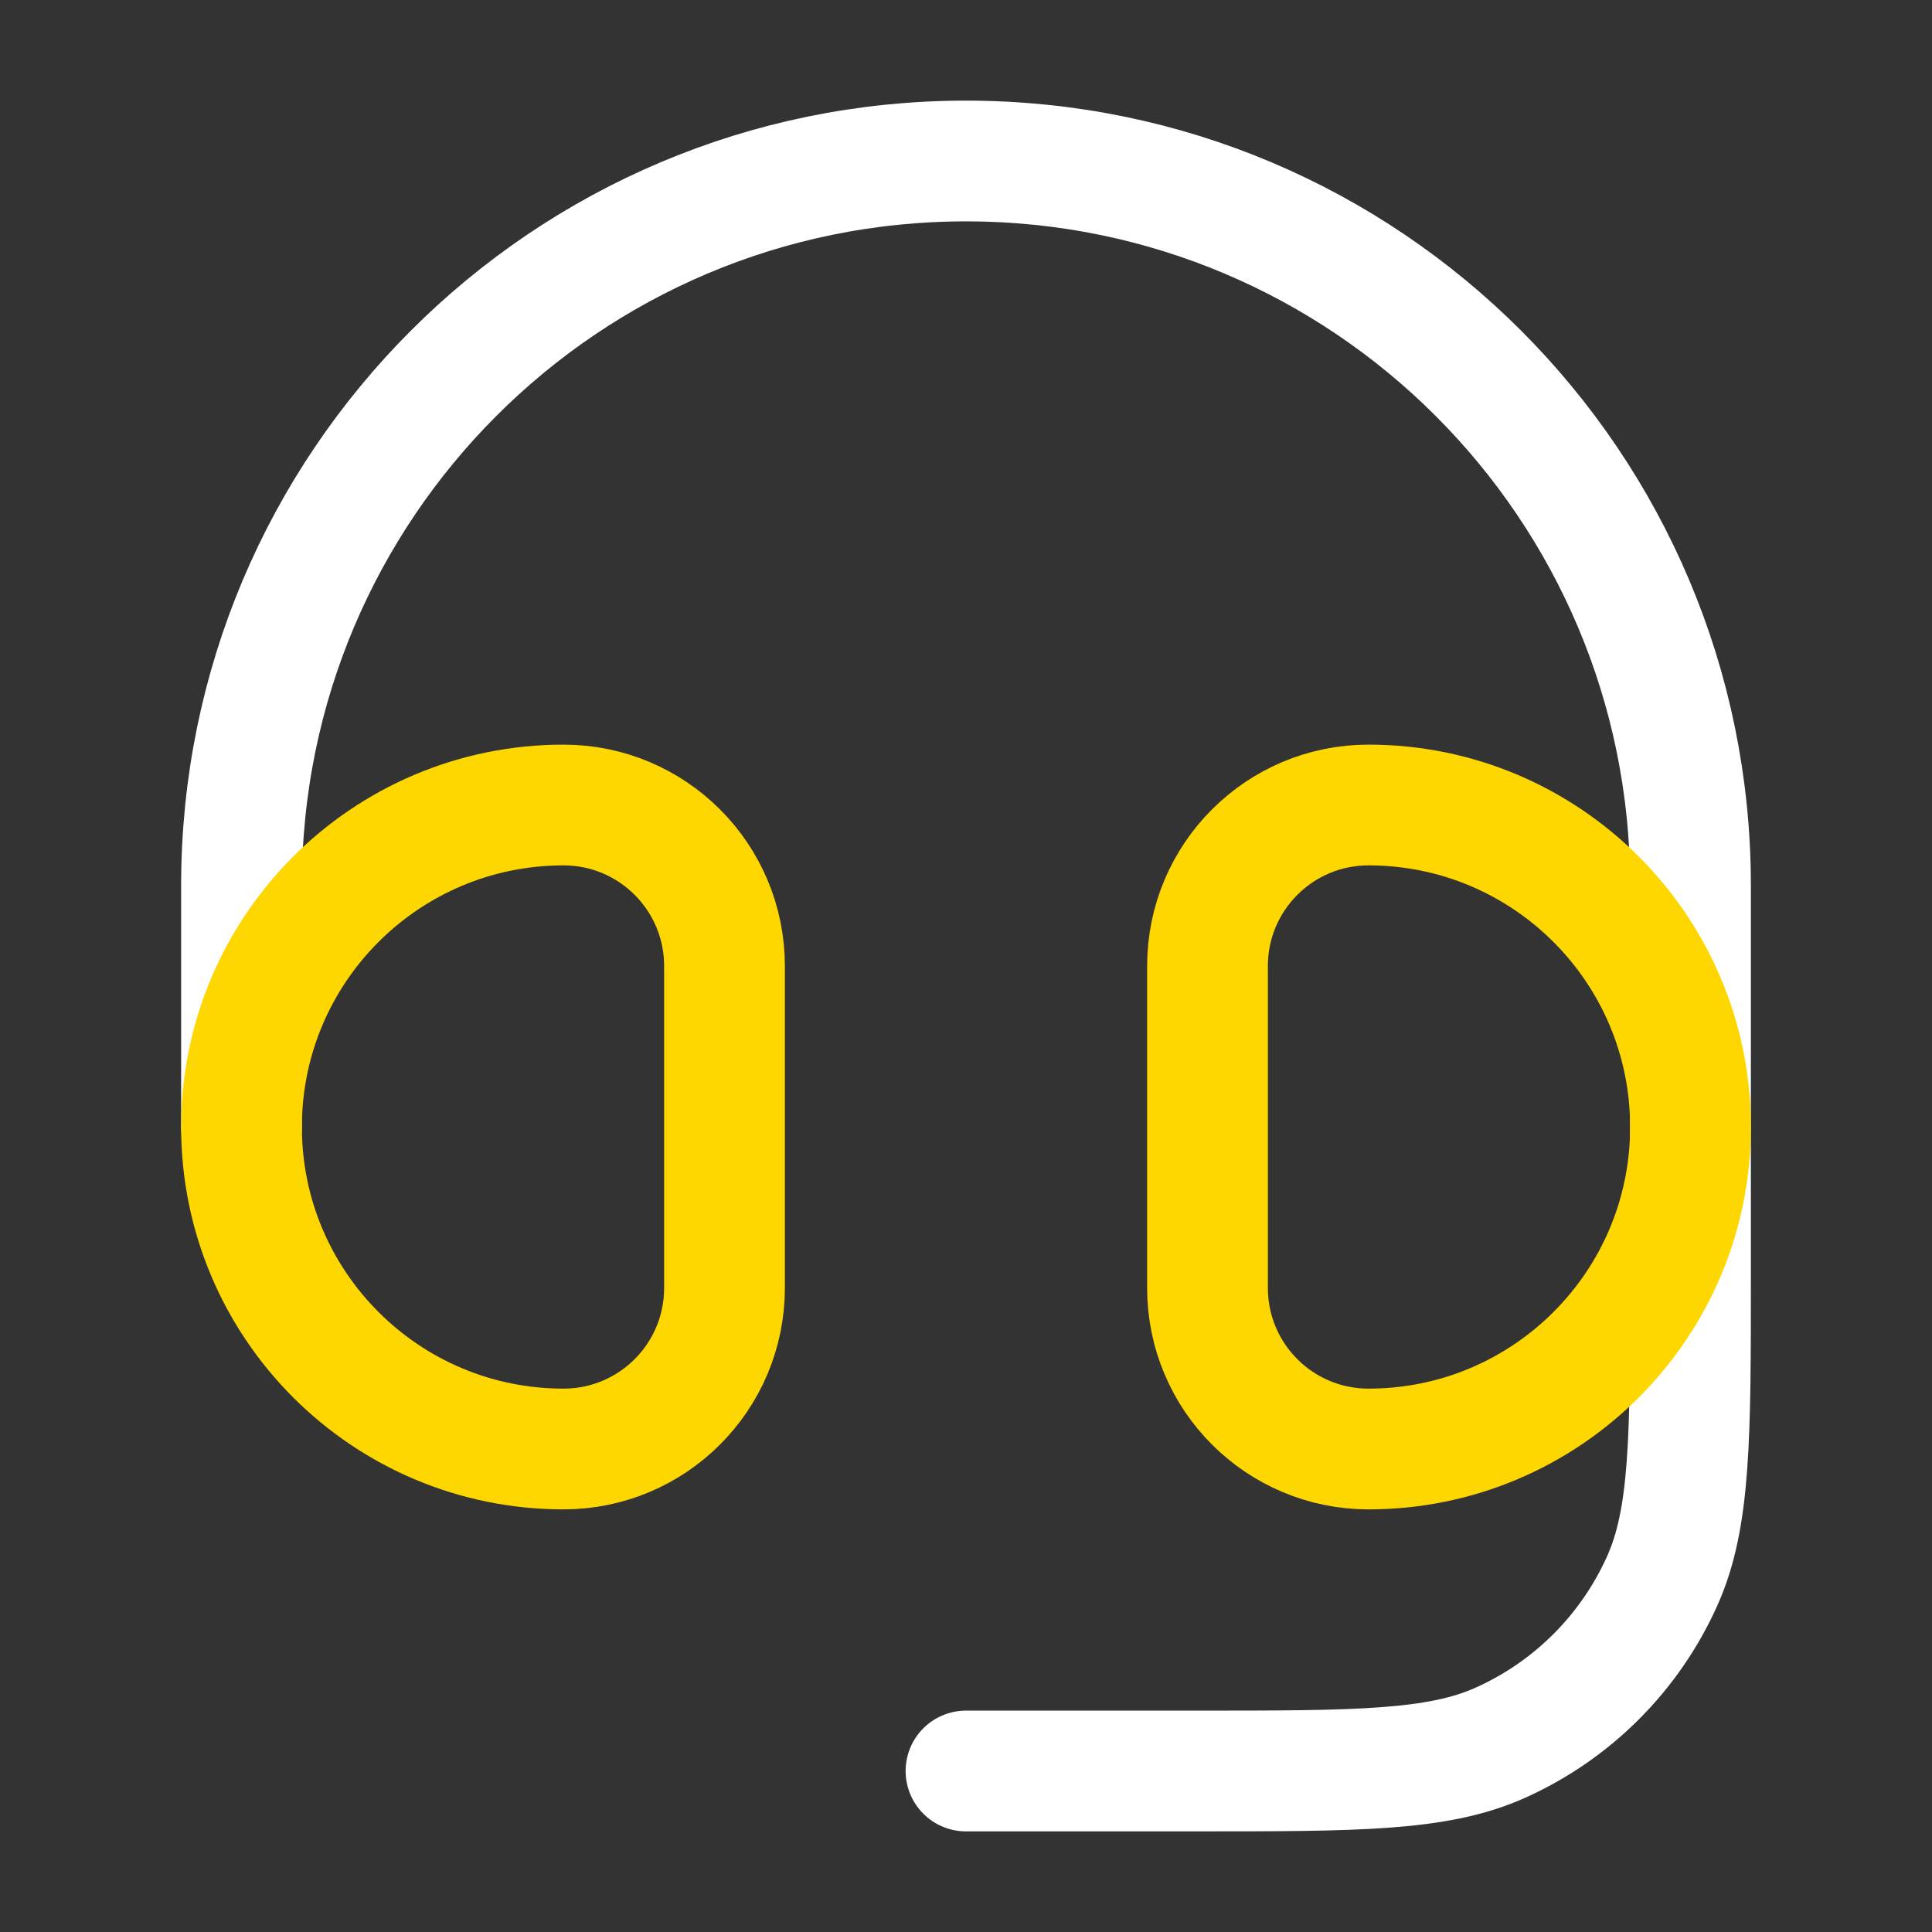 <svg width="36" height="36" viewBox="0 0 36 36" fill="none" xmlns="http://www.w3.org/2000/svg">
<rect x="0" y="0" width="36" height="36" fill="#333333" stroke="none"/>
<path d="M4.5 21V16.5C4.5 9.044 10.544 3 18 3C25.456 3 31.5 9.044 31.5 16.5V23.769C31.5 26.782 31.5 28.288 30.971 29.462C30.37 30.799 29.299 31.87 27.962 32.471C26.788 33 25.282 33 22.269 33H18" stroke="white" stroke-width="2.25" stroke-linecap="round" stroke-linejoin="round"/>
<path d="M22.5 18C22.5 16.343 23.843 15 25.5 15C28.814 15 31.5 17.686 31.5 21C31.5 24.314 28.814 27 25.5 27C23.843 27 22.5 25.657 22.5 24V18Z" stroke="#FFD700" stroke-width="2.25"/>
<path d="M13.5 18C13.5 16.343 12.157 15 10.5 15C7.186 15 4.5 17.686 4.5 21C4.5 24.314 7.186 27 10.5 27C12.157 27 13.5 25.657 13.5 24V18Z" stroke="#FFD700" stroke-width="2.25"/>
</svg>
